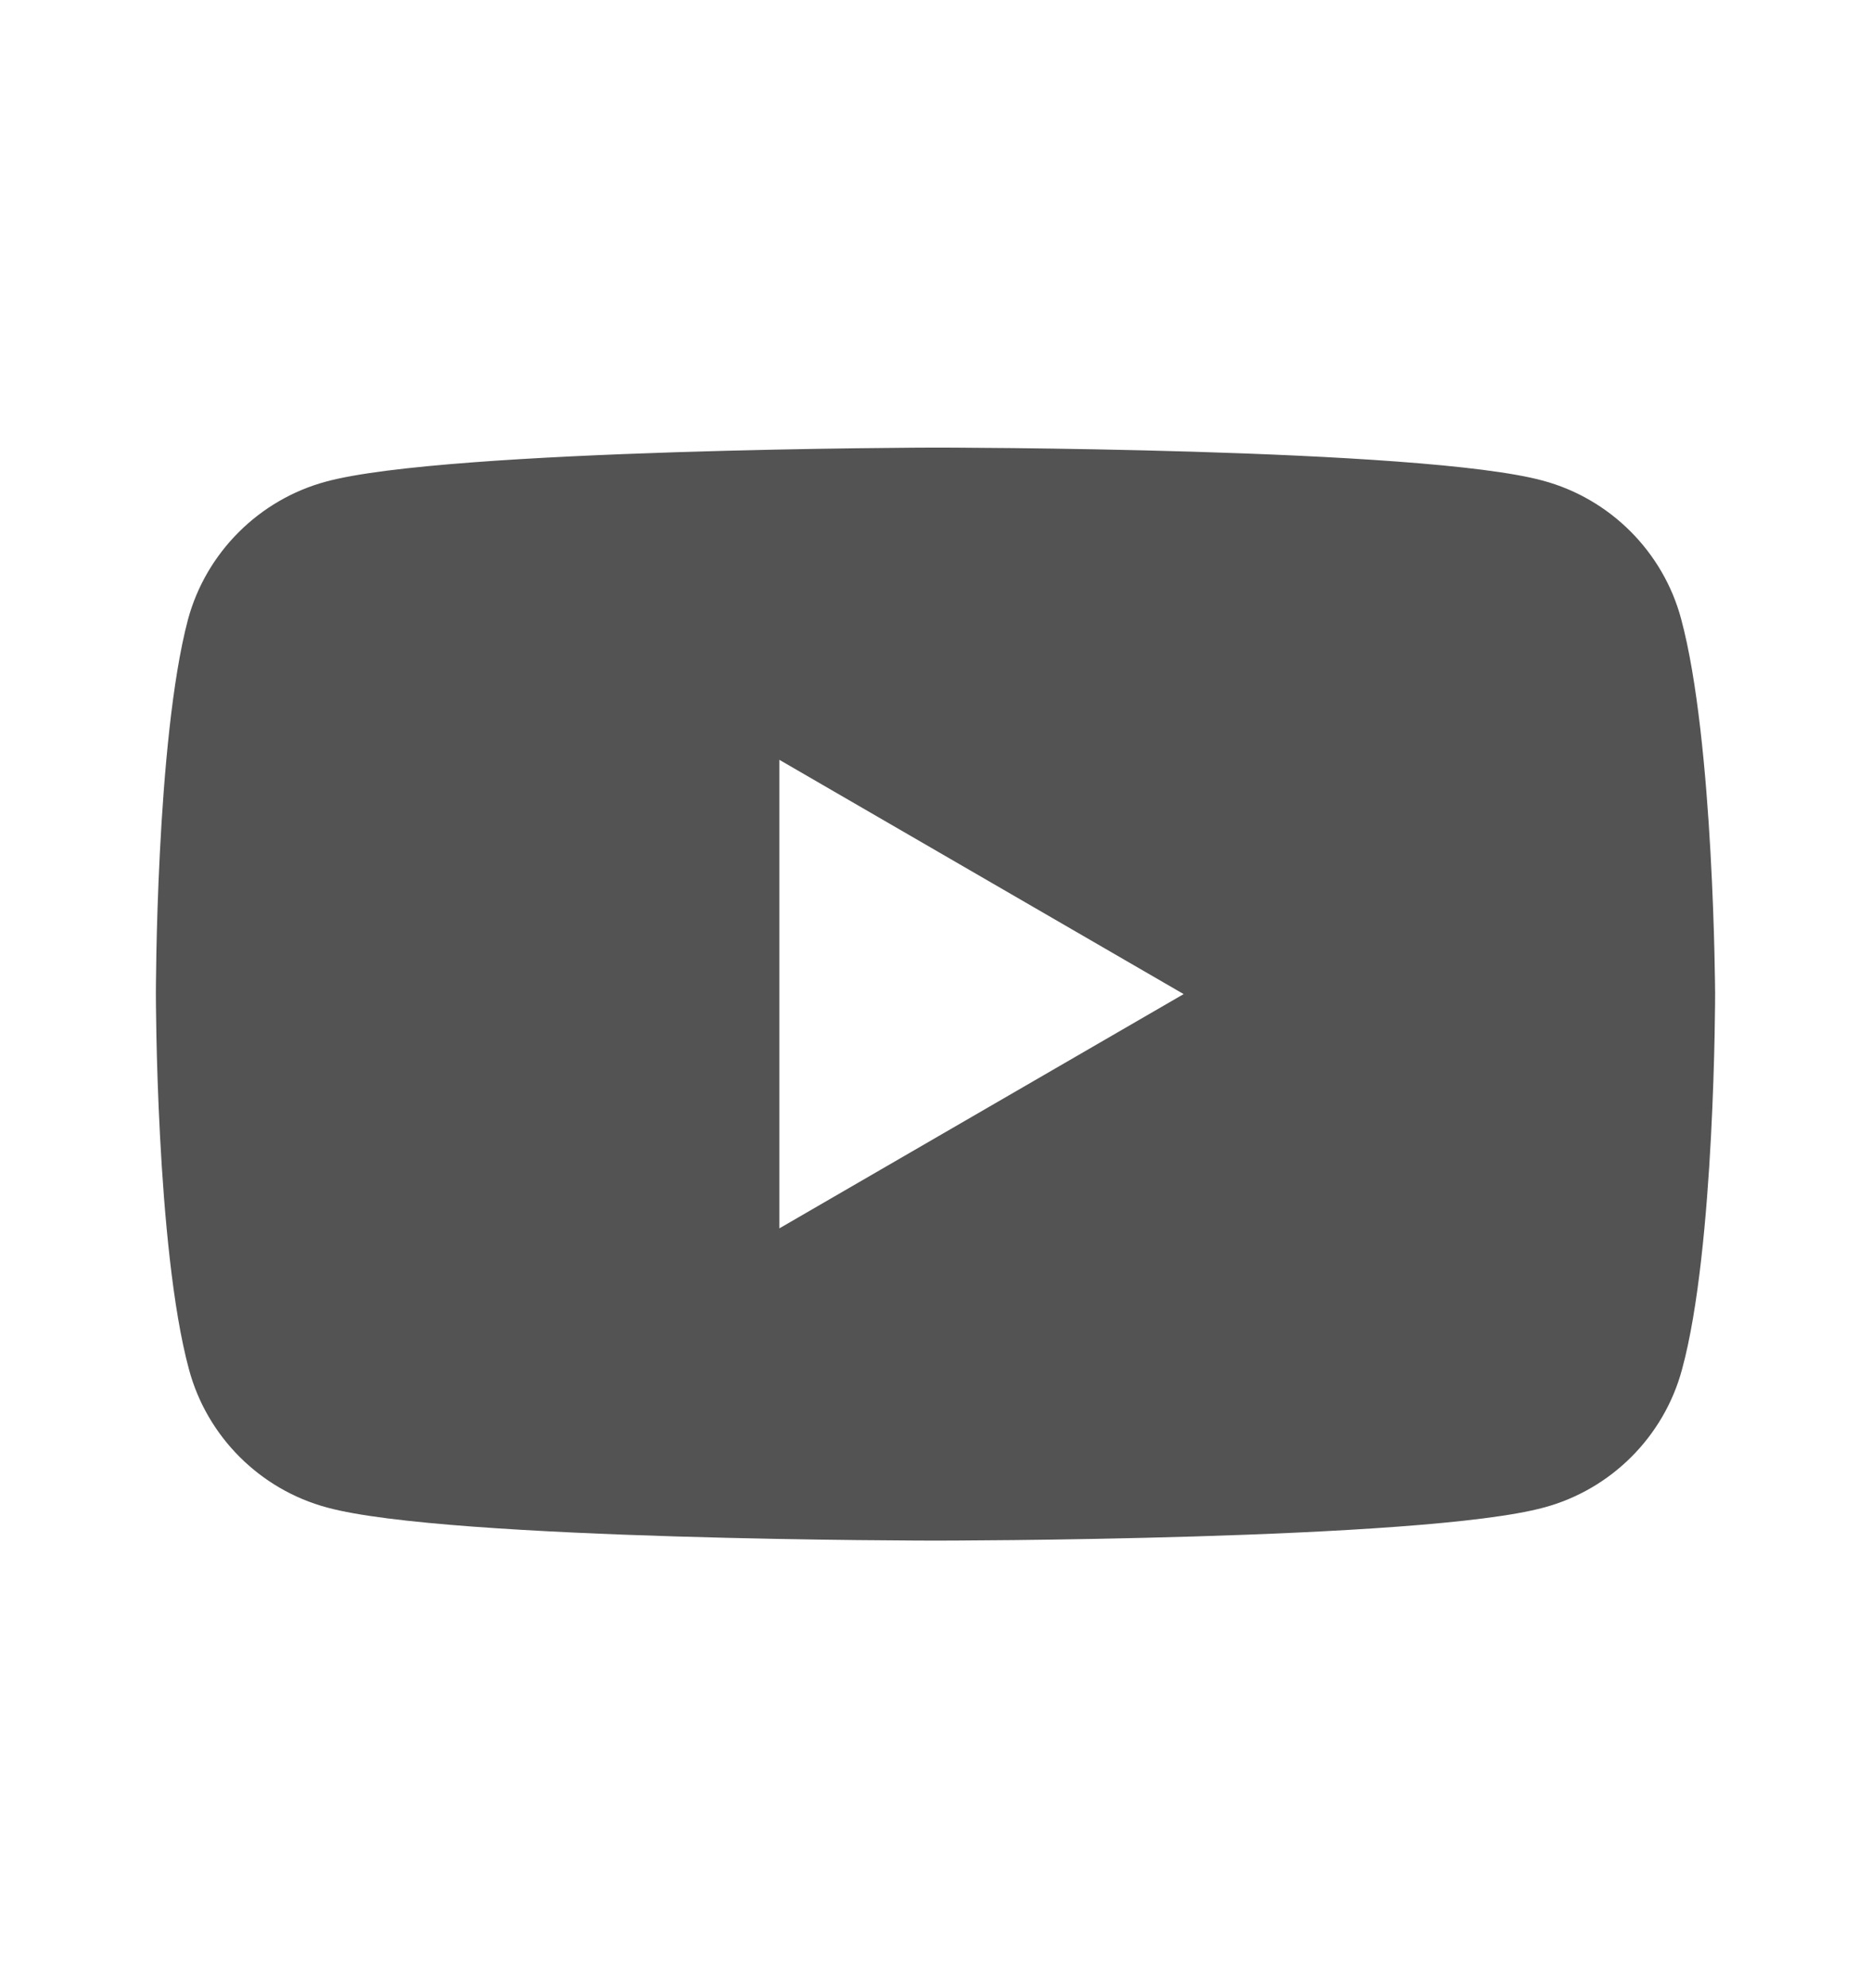 <svg width="16" height="17" viewBox="0 0 16 17" fill="none" xmlns="http://www.w3.org/2000/svg">
<path fill-rule="evenodd" clip-rule="evenodd" d="M13.195 4.11C13.768 4.264 14.222 4.717 14.376 5.291C14.658 6.335 14.667 8.5 14.667 8.5C14.667 8.5 14.667 10.674 14.384 11.709C14.23 12.283 13.777 12.736 13.203 12.89C12.168 13.173 8 13.173 8 13.173C8 13.173 3.832 13.173 2.797 12.89C2.223 12.736 1.77 12.283 1.616 11.709C1.333 10.665 1.333 8.5 1.333 8.5C1.333 8.5 1.333 6.335 1.607 5.299C1.761 4.726 2.215 4.272 2.788 4.118C3.824 3.836 7.991 3.827 7.991 3.827C7.991 3.827 12.159 3.827 13.195 4.11ZM10.122 8.5L6.665 10.503V6.497L10.122 8.5Z" fill="#535353"/>
</svg>

